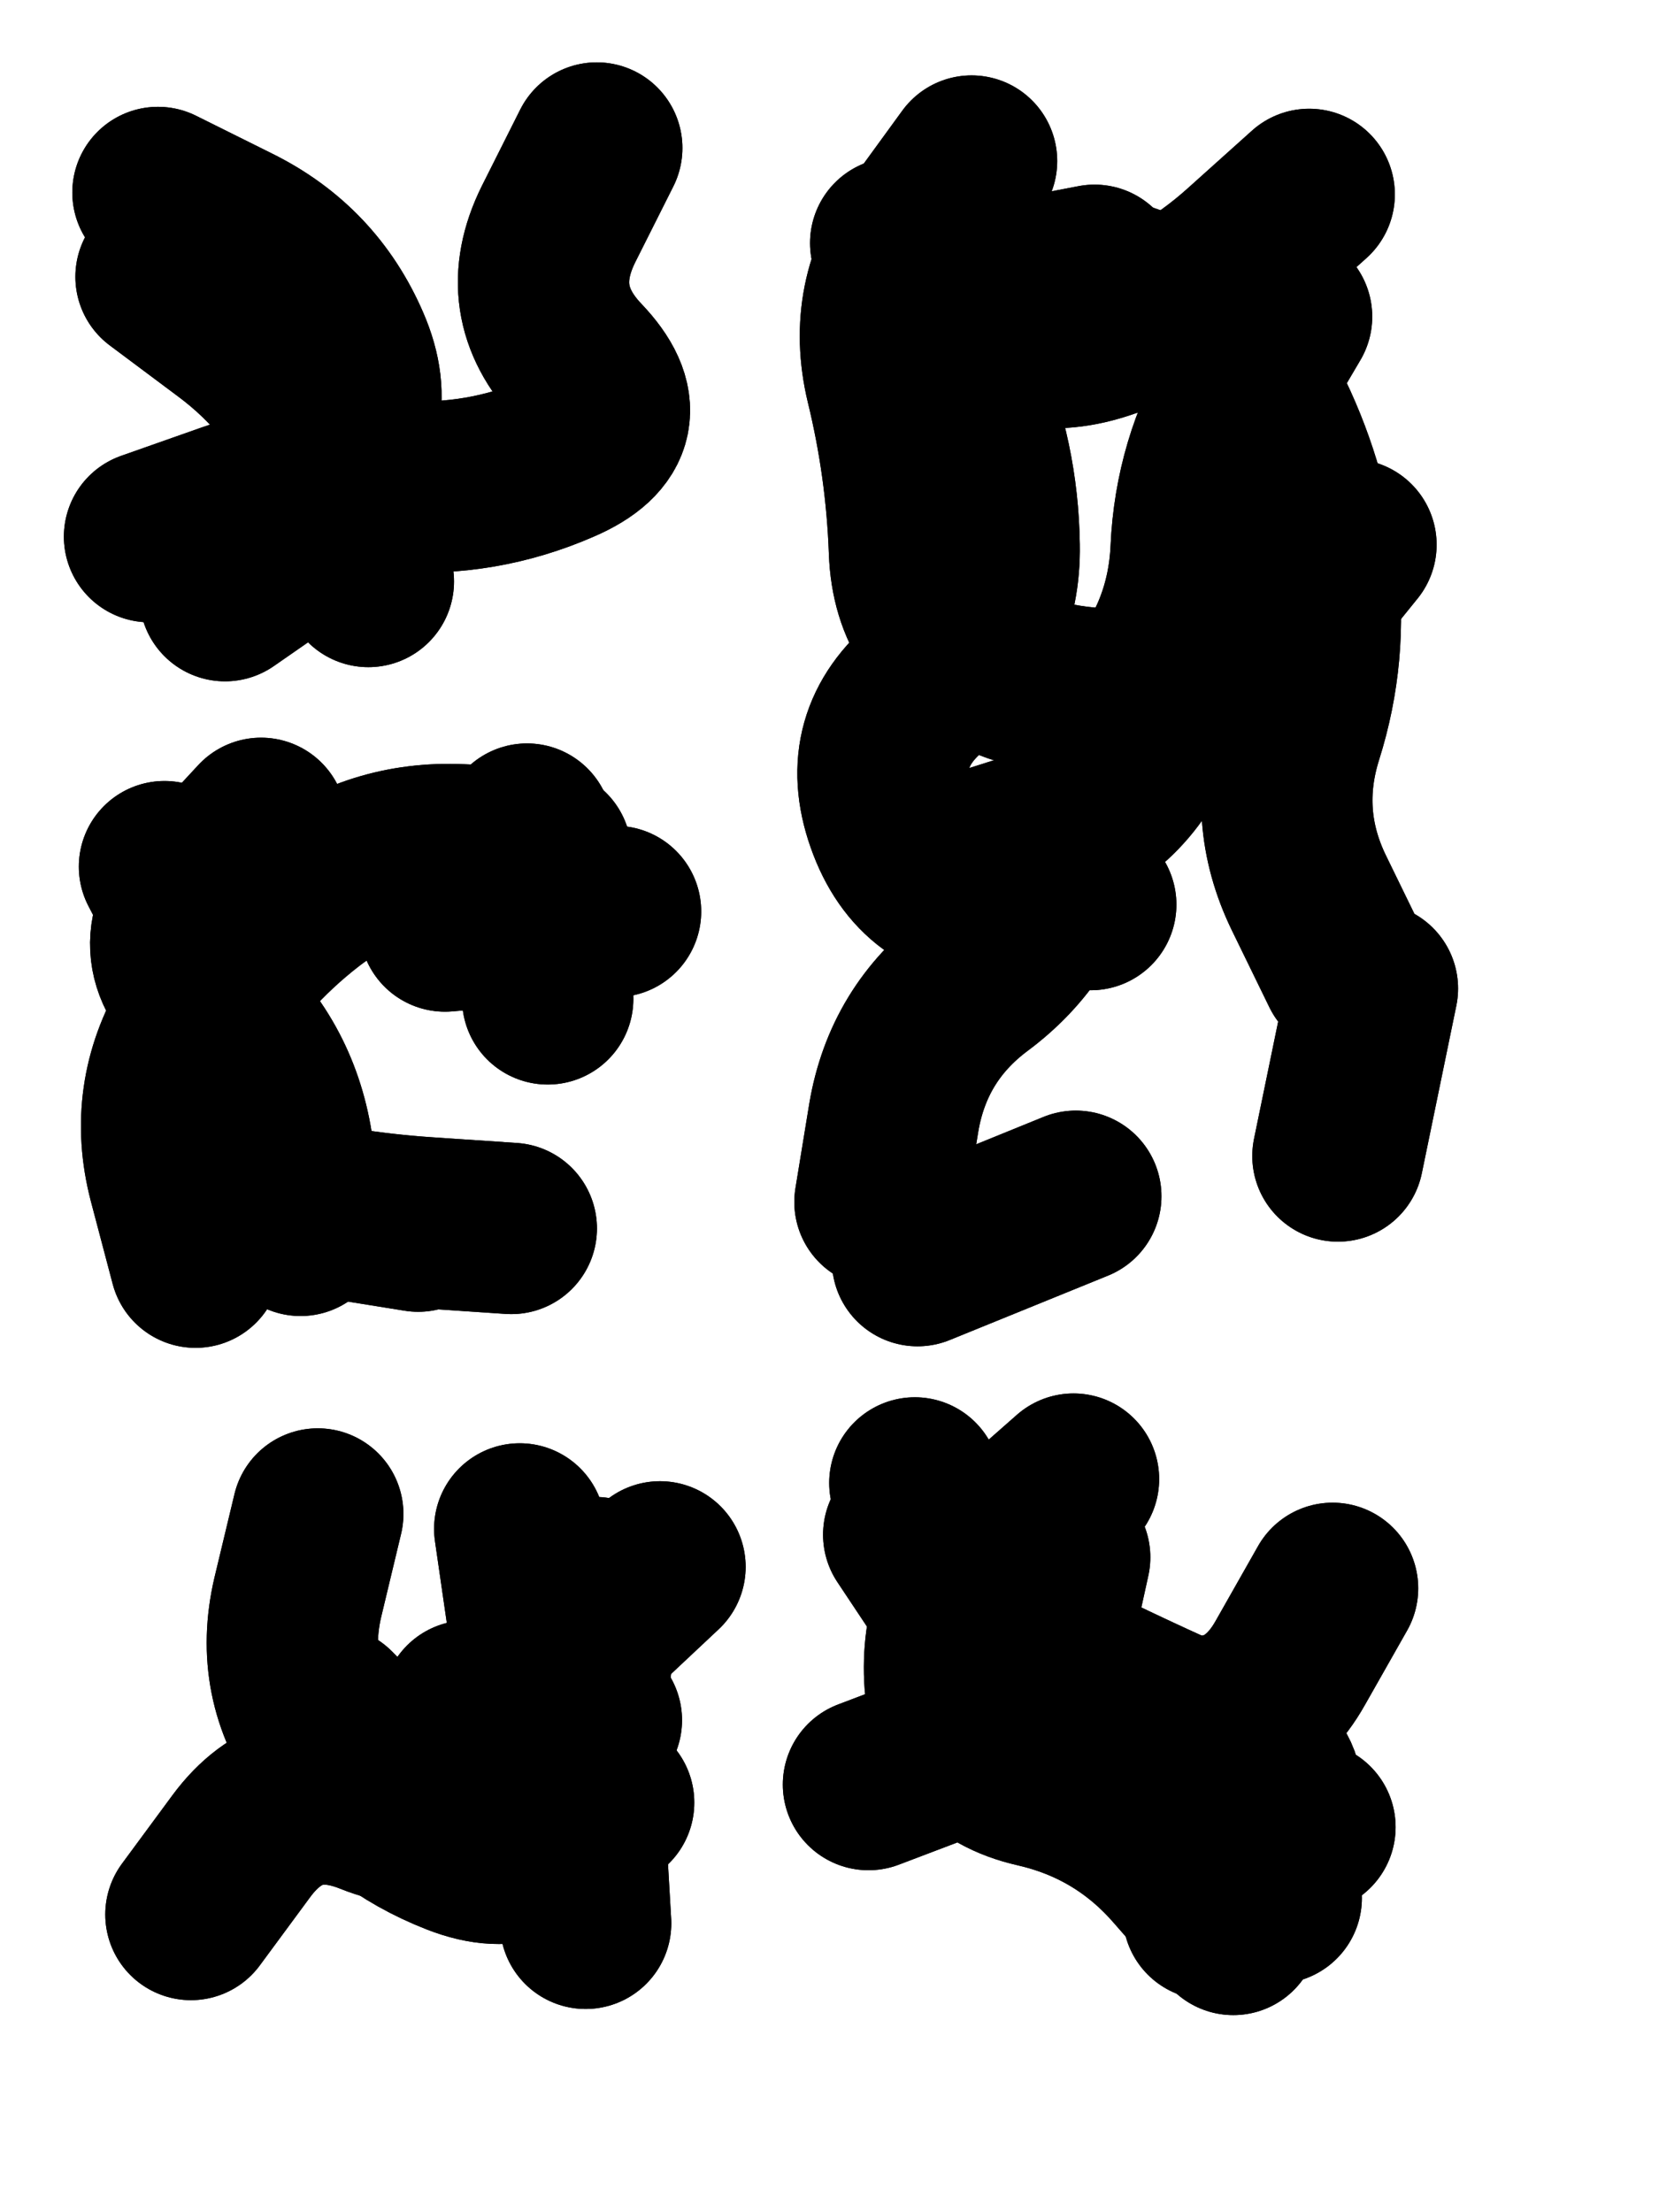 <svg xmlns="http://www.w3.org/2000/svg" viewBox="0 0 4329 5772"><title>Infinite Scribble #2857</title><defs><filter id="piece_2857_3_4_filter" x="-100" y="-100" width="4529" height="5972" filterUnits="userSpaceOnUse"><feTurbulence result="lineShape_distorted_turbulence" type="turbulence" baseFrequency="8948e-6" numOctaves="3"/><feGaussianBlur in="lineShape_distorted_turbulence" result="lineShape_distorted_turbulence_smoothed" stdDeviation="80460e-3"/><feDisplacementMap in="SourceGraphic" in2="lineShape_distorted_turbulence_smoothed" result="lineShape_distorted_results_shifted" scale="71520e-2" xChannelSelector="R" yChannelSelector="G"/><feOffset in="lineShape_distorted_results_shifted" result="lineShape_distorted" dx="-17880e-2" dy="-17880e-2"/><feGaussianBlur in="lineShape_distorted" result="lineShape_1" stdDeviation="22350e-3"/><feColorMatrix in="lineShape_1" result="lineShape" type="matrix" values="1 0 0 0 0  0 1 0 0 0  0 0 1 0 0  0 0 0 26820e-3 -13410e-3"/><feGaussianBlur in="lineShape" result="shrank_blurred" stdDeviation="17450e-3"/><feColorMatrix in="shrank_blurred" result="shrank" type="matrix" values="1 0 0 0 0 0 1 0 0 0 0 0 1 0 0 0 0 0 18410e-3 -13410e-3"/><feColorMatrix in="lineShape" result="border_filled" type="matrix" values="0.5 0 0 0 -0.15  0 0.5 0 0 -0.15  0 0 0.5 0 -0.15  0 0 0 1 0"/><feComposite in="border_filled" in2="shrank" result="border" operator="out"/><feColorMatrix in="lineShape" result="adjustedColor" type="matrix" values="0.95 0 0 0 -0.05  0 0.95 0 0 -0.05  0 0 0.95 0 -0.05  0 0 0 1 0"/><feMorphology in="lineShape" result="frost1_shrink" operator="erode" radius="44700e-3"/><feColorMatrix in="frost1_shrink" result="frost1" type="matrix" values="2 0 0 0 0.05  0 2 0 0 0.05  0 0 2 0 0.05  0 0 0 0.5 0"/><feMorphology in="lineShape" result="frost2_shrink" operator="erode" radius="134100e-3"/><feColorMatrix in="frost2_shrink" result="frost2" type="matrix" values="2 0 0 0 0.35  0 2 0 0 0.35  0 0 2 0 0.35  0 0 0 0.5 0"/><feMerge result="shapes_linestyle_colors"><feMergeNode in="frost1"/><feMergeNode in="frost2"/></feMerge><feTurbulence result="shapes_linestyle_linestyle_turbulence" type="turbulence" baseFrequency="67e-3" numOctaves="2"/><feDisplacementMap in="shapes_linestyle_colors" in2="shapes_linestyle_linestyle_turbulence" result="frost" scale="-298000e-3" xChannelSelector="R" yChannelSelector="G"/><feMerge result="shapes_linestyle"><feMergeNode in="adjustedColor"/><feMergeNode in="frost"/></feMerge><feComposite in="shapes_linestyle" in2="shrank" result="shapes_linestyle_cropped" operator="atop"/><feComposite in="border" in2="shapes_linestyle_cropped" result="shapes" operator="over"/></filter><filter id="piece_2857_3_4_shadow" x="-100" y="-100" width="4529" height="5972" filterUnits="userSpaceOnUse"><feColorMatrix in="SourceGraphic" result="result_blackened" type="matrix" values="0 0 0 0 0  0 0 0 0 0  0 0 0 0 0  0 0 0 0.8 0"/><feGaussianBlur in="result_blackened" result="result_blurred" stdDeviation="134100e-3"/><feComposite in="SourceGraphic" in2="result_blurred" result="result" operator="over"/></filter><filter id="piece_2857_3_4_overall" x="-100" y="-100" width="4529" height="5972" filterUnits="userSpaceOnUse"><feTurbulence result="background_texture_bumps" type="fractalNoise" baseFrequency="30e-3" numOctaves="3"/><feDiffuseLighting in="background_texture_bumps" result="background_texture" surfaceScale="1" diffuseConstant="2" lighting-color="#aaa"><feDistantLight azimuth="225" elevation="20"/></feDiffuseLighting><feColorMatrix in="background_texture" result="background_texturelightened" type="matrix" values="0.6 0 0 0 0.8  0 0.6 0 0 0.8  0 0 0.6 0 0.8  0 0 0 1 0"/><feColorMatrix in="SourceGraphic" result="background_darkened" type="matrix" values="2 0 0 0 -1  0 2 0 0 -1  0 0 2 0 -1  0 0 0 1 0"/><feMorphology in="background_darkened" result="background_glow_1_thicken" operator="dilate" radius="0"/><feColorMatrix in="background_glow_1_thicken" result="background_glow_1_thicken_colored" type="matrix" values="0 0 0 0 0  0 0 0 0 0  0 0 0 0 0  0 0 0 0.7 0"/><feGaussianBlur in="background_glow_1_thicken_colored" result="background_glow_1" stdDeviation="129200e-3"/><feMorphology in="background_darkened" result="background_glow_2_thicken" operator="dilate" radius="0"/><feColorMatrix in="background_glow_2_thicken" result="background_glow_2_thicken_colored" type="matrix" values="0 0 0 0 0  0 0 0 0 0  0 0 0 0 0  0 0 0 0 0"/><feGaussianBlur in="background_glow_2_thicken_colored" result="background_glow_2" stdDeviation="0"/><feComposite in="background_glow_1" in2="background_glow_2" result="background_glow" operator="out"/><feBlend in="background_glow" in2="background_texturelightened" result="background" mode="normal"/></filter><clipPath id="piece_2857_3_4_clip"><rect x="0" y="0" width="4329" height="5772"/></clipPath><g id="layer_5" filter="url(#piece_2857_3_4_filter)" stroke-width="447" stroke-linecap="round" fill="none"><path d="M 812 1557 Q 812 1557 989 1422 Q 1167 1288 1078 1083 Q 990 879 790 780 L 591 681" stroke="hsl(262,100%,61%)"/><path d="M 3536 1005 Q 3536 1005 3423 1197 Q 3310 1389 3300 1612 Q 3290 1835 3145 2004 Q 3000 2173 2952 2391 Q 2905 2609 2726 2742 Q 2548 2875 2511 3095 L 2475 3315 M 3760 2758 L 3670 3195" stroke="hsl(325,100%,52%)"/><path d="M 1270 3378 L 829 3307 M 1340 2595 L 1785 2557" stroke="hsl(282,100%,61%)"/><path d="M 1535 4168 Q 1535 4168 1567 4389 Q 1600 4610 1478 4796 Q 1356 4982 1149 4899 Q 942 4816 809 4995 L 677 5174" stroke="hsl(305,100%,60%)"/><path d="M 2445 4835 Q 2445 4835 2653 4756 Q 2862 4678 2909 4460 L 2957 4242 M 3509 5131 L 3509 5131" stroke="hsl(8,100%,52%)"/></g><g id="layer_4" filter="url(#piece_2857_3_4_filter)" stroke-width="447" stroke-linecap="round" fill="none"><path d="M 1736 565 Q 1736 565 1636 764 Q 1537 964 1690 1125 Q 1844 1286 1639 1374 Q 1435 1463 1212 1447 Q 990 1431 779 1505 L 569 1579" stroke="hsl(283,100%,63%)"/><path d="M 2986 3300 L 2573 3468 M 3275 1878 Q 3275 1878 3191 2084 Q 3108 2291 2895 2358 L 2683 2425 M 3595 686 Q 3595 686 3429 835 Q 3264 984 3051 1052 Q 2839 1120 2677 966 L 2516 813" stroke="hsl(3,100%,54%)"/><path d="M 1608 2785 L 1554 2342 M 649 2583 L 649 2583" stroke="hsl(307,100%,62%)"/><path d="M 1008 4129 Q 1008 4129 956 4346 Q 905 4563 1035 4743 Q 1166 4924 1374 5005 Q 1582 5086 1658 4876 L 1735 4667" stroke="hsl(348,100%,60%)"/><path d="M 2550 4183 Q 2550 4183 2673 4368 Q 2797 4554 2993 4659 Q 3190 4764 3393 4855 L 3597 4946" stroke="hsl(22,100%,56%)"/></g><g id="layer_3" filter="url(#piece_2857_3_4_filter)" stroke-width="447" stroke-linecap="round" fill="none"><path d="M 1137 1574 Q 1137 1574 1046 1370 Q 956 1167 777 1034 L 599 901" stroke="hsl(312,100%,64%)"/><path d="M 3025 2539 Q 3025 2539 2802 2533 Q 2579 2527 2505 2316 Q 2431 2106 2604 1965 Q 2777 1825 2773 1602 Q 2770 1379 2683 1173 Q 2597 968 2816 926 L 3035 884" stroke="hsl(16,100%,58%)"/><path d="M 1513 3384 Q 1513 3384 1290 3369 Q 1068 3354 851 3299 Q 635 3245 724 3040 Q 814 2836 711 2638 L 608 2440" stroke="hsl(351,100%,63%)"/><path d="M 1707 5197 Q 1707 5197 1694 4974 Q 1682 4751 1707 4529 L 1732 4308" stroke="hsl(9,100%,64%)"/><path d="M 3003 4609 Q 3003 4609 3220 4660 Q 3437 4711 3546 4517 L 3656 4323" stroke="hsl(35,100%,59%)"/></g><g id="layer_2" filter="url(#piece_2857_3_4_filter)" stroke-width="447" stroke-linecap="round" fill="none"><path d="M 766 1733 Q 766 1733 949 1606 Q 1132 1479 1065 1266 Q 998 1054 817 924 L 636 795" stroke="hsl(354,100%,65%)"/><path d="M 2546 1014 Q 2546 1014 2756 939 Q 2966 864 3170 953 Q 3375 1042 3475 1241 Q 3576 1440 3603 1661 Q 3631 1883 3564 2095 Q 3497 2308 3594 2508 L 3692 2709" stroke="hsl(30,100%,62%)"/><path d="M 963 3389 Q 963 3389 928 3168 Q 893 2948 725 2801 Q 558 2654 709 2490 L 860 2327" stroke="hsl(11,100%,66%)"/><path d="M 1043 4645 Q 1043 4645 1200 4802 Q 1358 4960 1467 4766 Q 1577 4572 1739 4419 L 1901 4267" stroke="hsl(23,100%,67%)"/><path d="M 3397 5213 Q 3397 5213 3250 5045 Q 3103 4878 2885 4828 Q 2668 4779 2657 4556 Q 2647 4333 2813 4185 L 2980 4038" stroke="hsl(48,100%,60%)"/></g><g id="layer_1" filter="url(#piece_2857_3_4_filter)" stroke-width="447" stroke-linecap="round" fill="none"><path d="M 1140 1696 Q 1140 1696 1100 1476 Q 1061 1257 939 1070 L 817 884" stroke="hsl(12,100%,69%)"/><path d="M 2714 599 Q 2714 599 2583 779 Q 2452 959 2504 1176 Q 2557 1393 2565 1616 Q 2573 1839 2778 1926 Q 2983 2014 3203 1980 Q 3424 1946 3564 1773 L 3704 1600" stroke="hsl(43,100%,63%)"/><path d="M 689 3472 Q 689 3472 632 3256 Q 576 3041 690 2849 Q 804 2658 980 2522 Q 1157 2386 1380 2396 L 1603 2406" stroke="hsl(24,100%,70%)"/><path d="M 1399 4630 L 1767 4882" stroke="hsl(36,100%,71%)"/><path d="M 2566 4048 Q 2566 4048 2673 4243 Q 2781 4439 2981 4536 Q 3181 4634 3385 4722 Q 3590 4810 3461 4991 L 3332 5173" stroke="hsl(64,100%,63%)"/></g></defs><g filter="url(#piece_2857_3_4_overall)" clip-path="url(#piece_2857_3_4_clip)"><use href="#layer_5"/><use href="#layer_4"/><use href="#layer_3"/><use href="#layer_2"/><use href="#layer_1"/></g><g clip-path="url(#piece_2857_3_4_clip)"><use href="#layer_5" filter="url(#piece_2857_3_4_shadow)"/><use href="#layer_4" filter="url(#piece_2857_3_4_shadow)"/><use href="#layer_3" filter="url(#piece_2857_3_4_shadow)"/><use href="#layer_2" filter="url(#piece_2857_3_4_shadow)"/><use href="#layer_1" filter="url(#piece_2857_3_4_shadow)"/></g></svg>